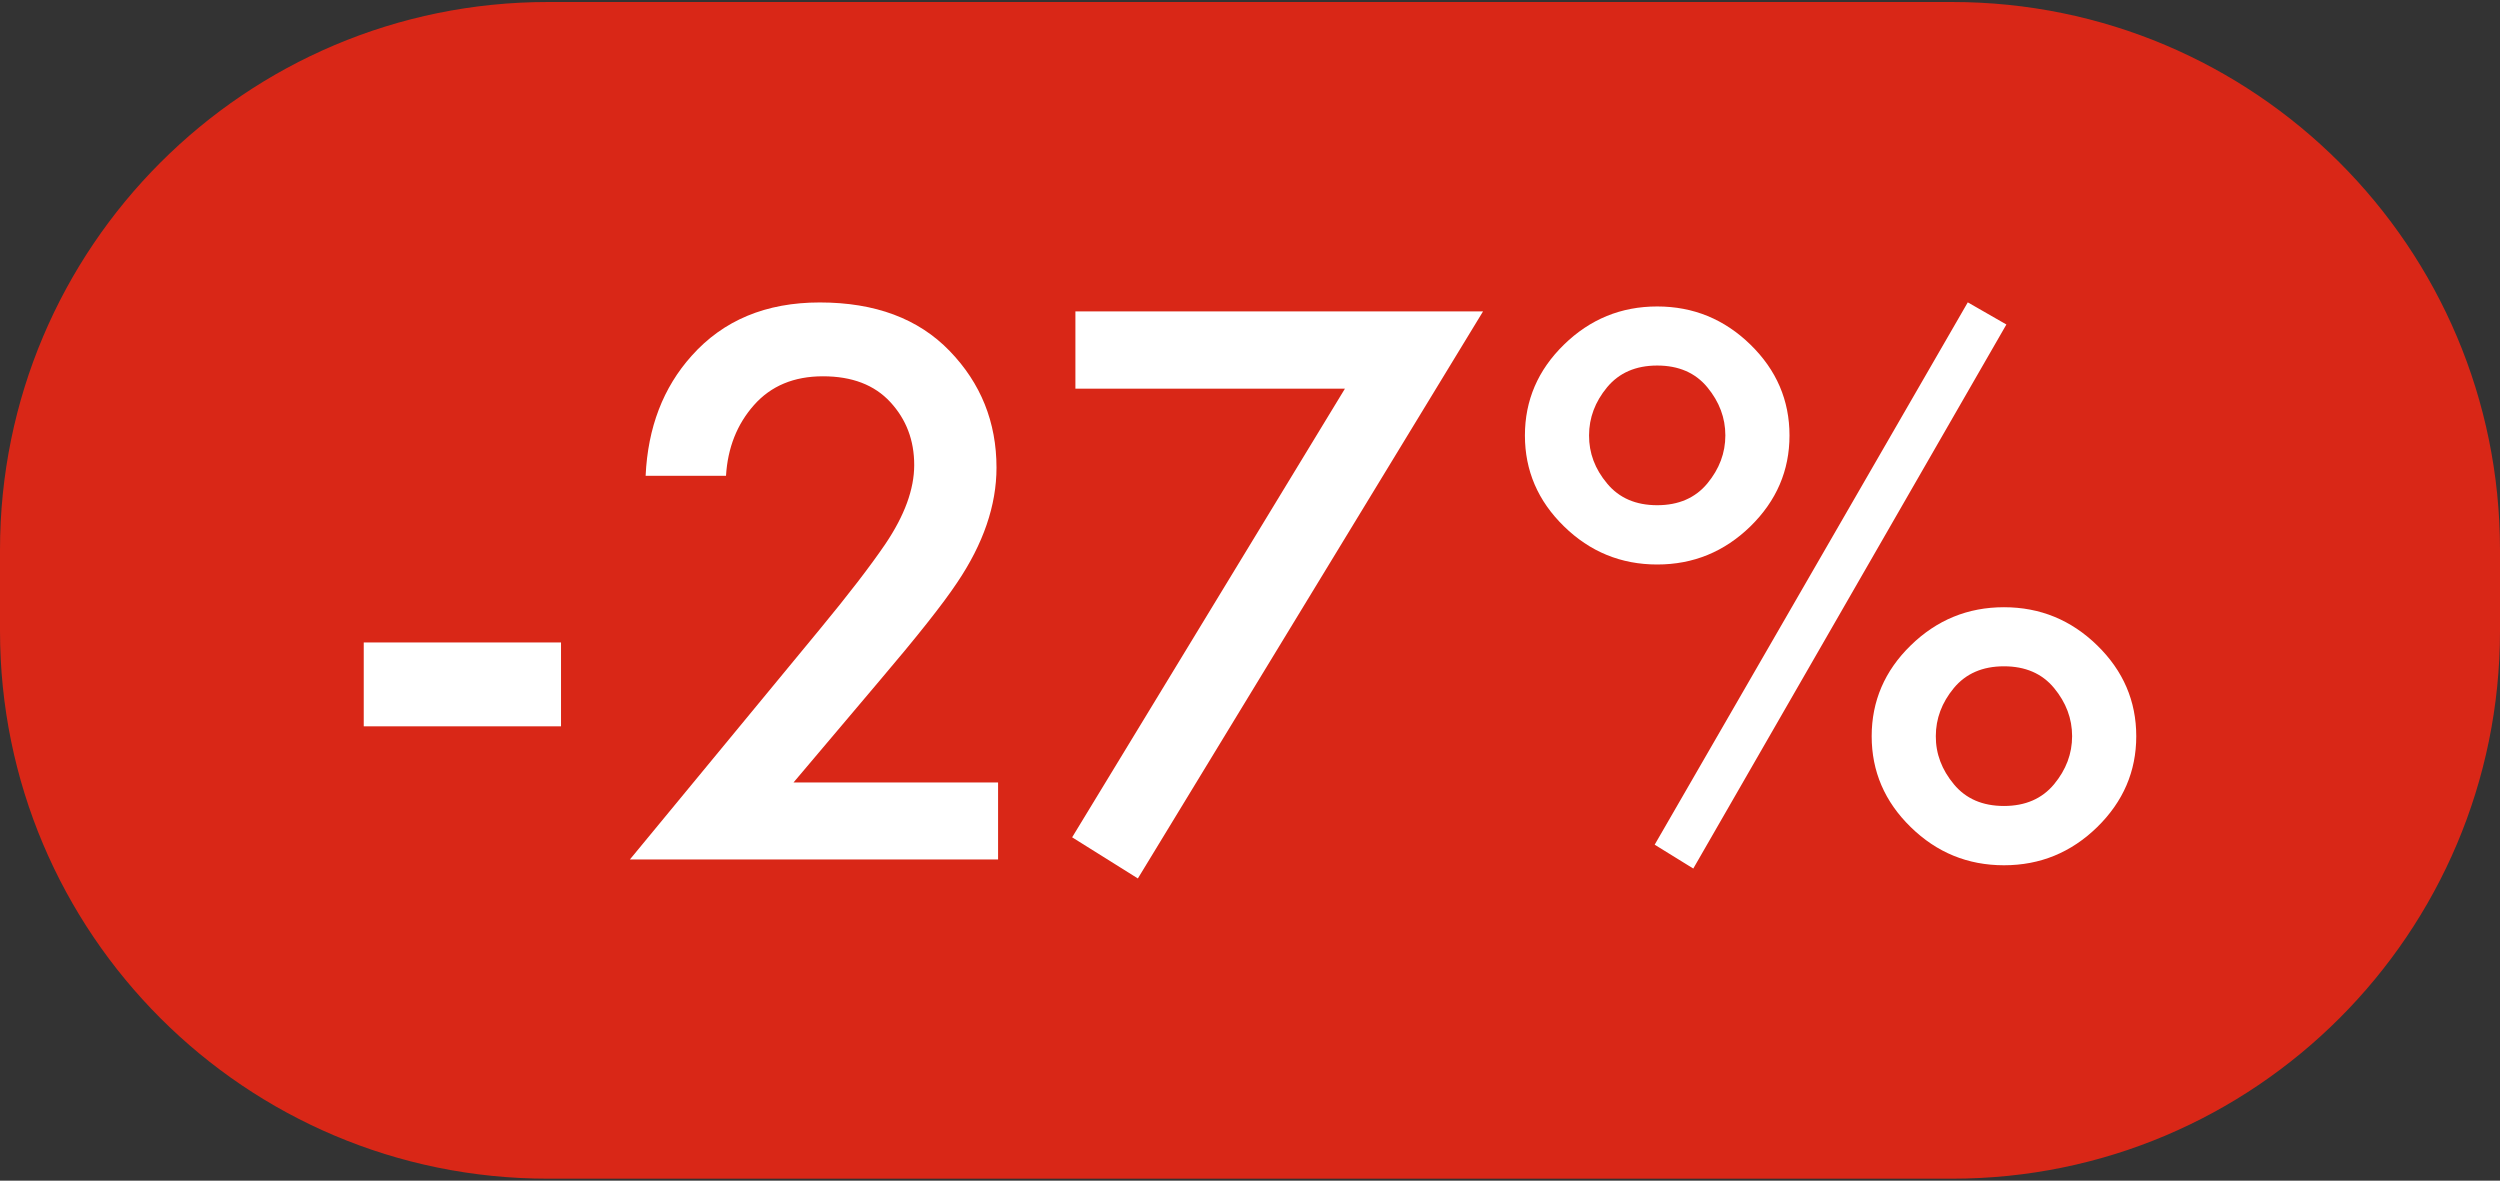 <?xml version="1.0" encoding="utf-8"?> <svg xmlns="http://www.w3.org/2000/svg" xmlns:xlink="http://www.w3.org/1999/xlink" version="1.1" id="Слой_1" x="0px" y="0px" width="2369.8px" height="1119.2px" viewBox="0 0 2369.8 1119.2" style="enable-background:new 0 0 2369.8 1119.2;" xml:space="preserve"><rect x="0" y="0" width="2369.8" height="1119.2" fill="#333333" stroke="none"/> <style type="text/css"> .st0{fill:#D92717;} .st1{fill:#FFFFFF;} </style> <path class="st0" d="M1850.4,1117.3h-1331C232.5,1117.3,0,884.8,0,597.9v-76.6C0,234.5,232.5,1.9,519.4,1.9h1331 c286.8,0,519.4,232.5,519.4,519.4v76.6C2369.8,884.8,2137.2,1117.3,1850.4,1117.3z"></path> <g> <path class="st1" d="M344.8,688.5v-79.5h187v79.5H344.8z"></path> <path class="st1" d="M946.1,741.5v73.2h-349l179.9-218.1c27-32.7,47.8-59.7,62.3-81c18.2-27,27.3-51.9,27.3-74.8 c0-23.4-7.5-43.2-22.6-59.6c-15.1-16.4-36.4-24.5-63.9-24.5c-27.5,0-49.3,9.1-65.4,27.3c-16.1,18.2-24.9,40.5-26.5,67H612 c2.1-45.7,16.6-83.6,43.6-113.7c30.1-33.8,70.6-50.6,121.5-50.6c52.4,0,93.5,15.3,123.1,46c29.6,30.6,44.4,67.5,44.4,110.6 c0,35.8-12.5,72.2-37.4,109.1c-13.5,20.3-38.2,51.4-74,93.5l-81,95.8H946.1z"></path> <path class="st1" d="M1016.3,793.7l258.6-425.3h-255.5v-73.2h386.4l-327.2,537.5L1016.3,793.7z"></path> <path class="st1" d="M1482.5,326.7c24.7-24.1,54.1-36.2,88.4-36.2c34.3,0,63.7,12.1,88.4,36.2c24.7,24.1,37,52.8,37,86.1 c0,33.2-12.3,61.9-37,86.1c-24.7,24.1-54.1,36.2-88.4,36.2c-34.3,0-63.8-12.1-88.4-36.2c-24.7-24.1-37-52.8-37-86.1 C1445.5,379.5,1457.8,350.8,1482.5,326.7z M1523.4,458.3c11.4,13.8,27.3,20.6,47.5,20.6c20.3,0,36.1-6.9,47.5-20.6 c11.4-13.8,17.1-28.9,17.1-45.6c0-16.6-5.7-31.8-17.1-45.6c-11.4-13.8-27.3-20.6-47.5-20.6c-20.3,0-36.1,6.9-47.5,20.6 c-11.4,13.8-17.1,29-17.1,45.6C1506.2,429.4,1511.9,444.6,1523.4,458.3z M1568.5,800.7l296.8-514.1l36.6,21l-296.8,515.7 L1568.5,800.7z M1811.2,611.8c24.7-24.1,54.1-36.2,88.4-36.2s63.7,12.1,88.4,36.2c24.7,24.1,37,52.8,37,86.1 c0,33.2-12.3,61.9-37,86.1c-24.7,24.1-54.1,36.2-88.4,36.2s-63.8-12.1-88.4-36.2c-24.7-24.1-37-52.8-37-86.1 C1774.2,664.6,1786.5,635.9,1811.2,611.8z M1852.1,743.4c11.4,13.8,27.3,20.6,47.5,20.6c20.3,0,36.1-6.9,47.5-20.6 c11.4-13.8,17.1-28.9,17.1-45.6c0-16.6-5.7-31.8-17.1-45.6c-11.4-13.8-27.3-20.6-47.5-20.6c-20.3,0-36.1,6.9-47.5,20.6 c-11.4,13.8-17.1,29-17.1,45.6C1834.9,714.5,1840.7,729.7,1852.1,743.4z"></path> </g> </svg> 